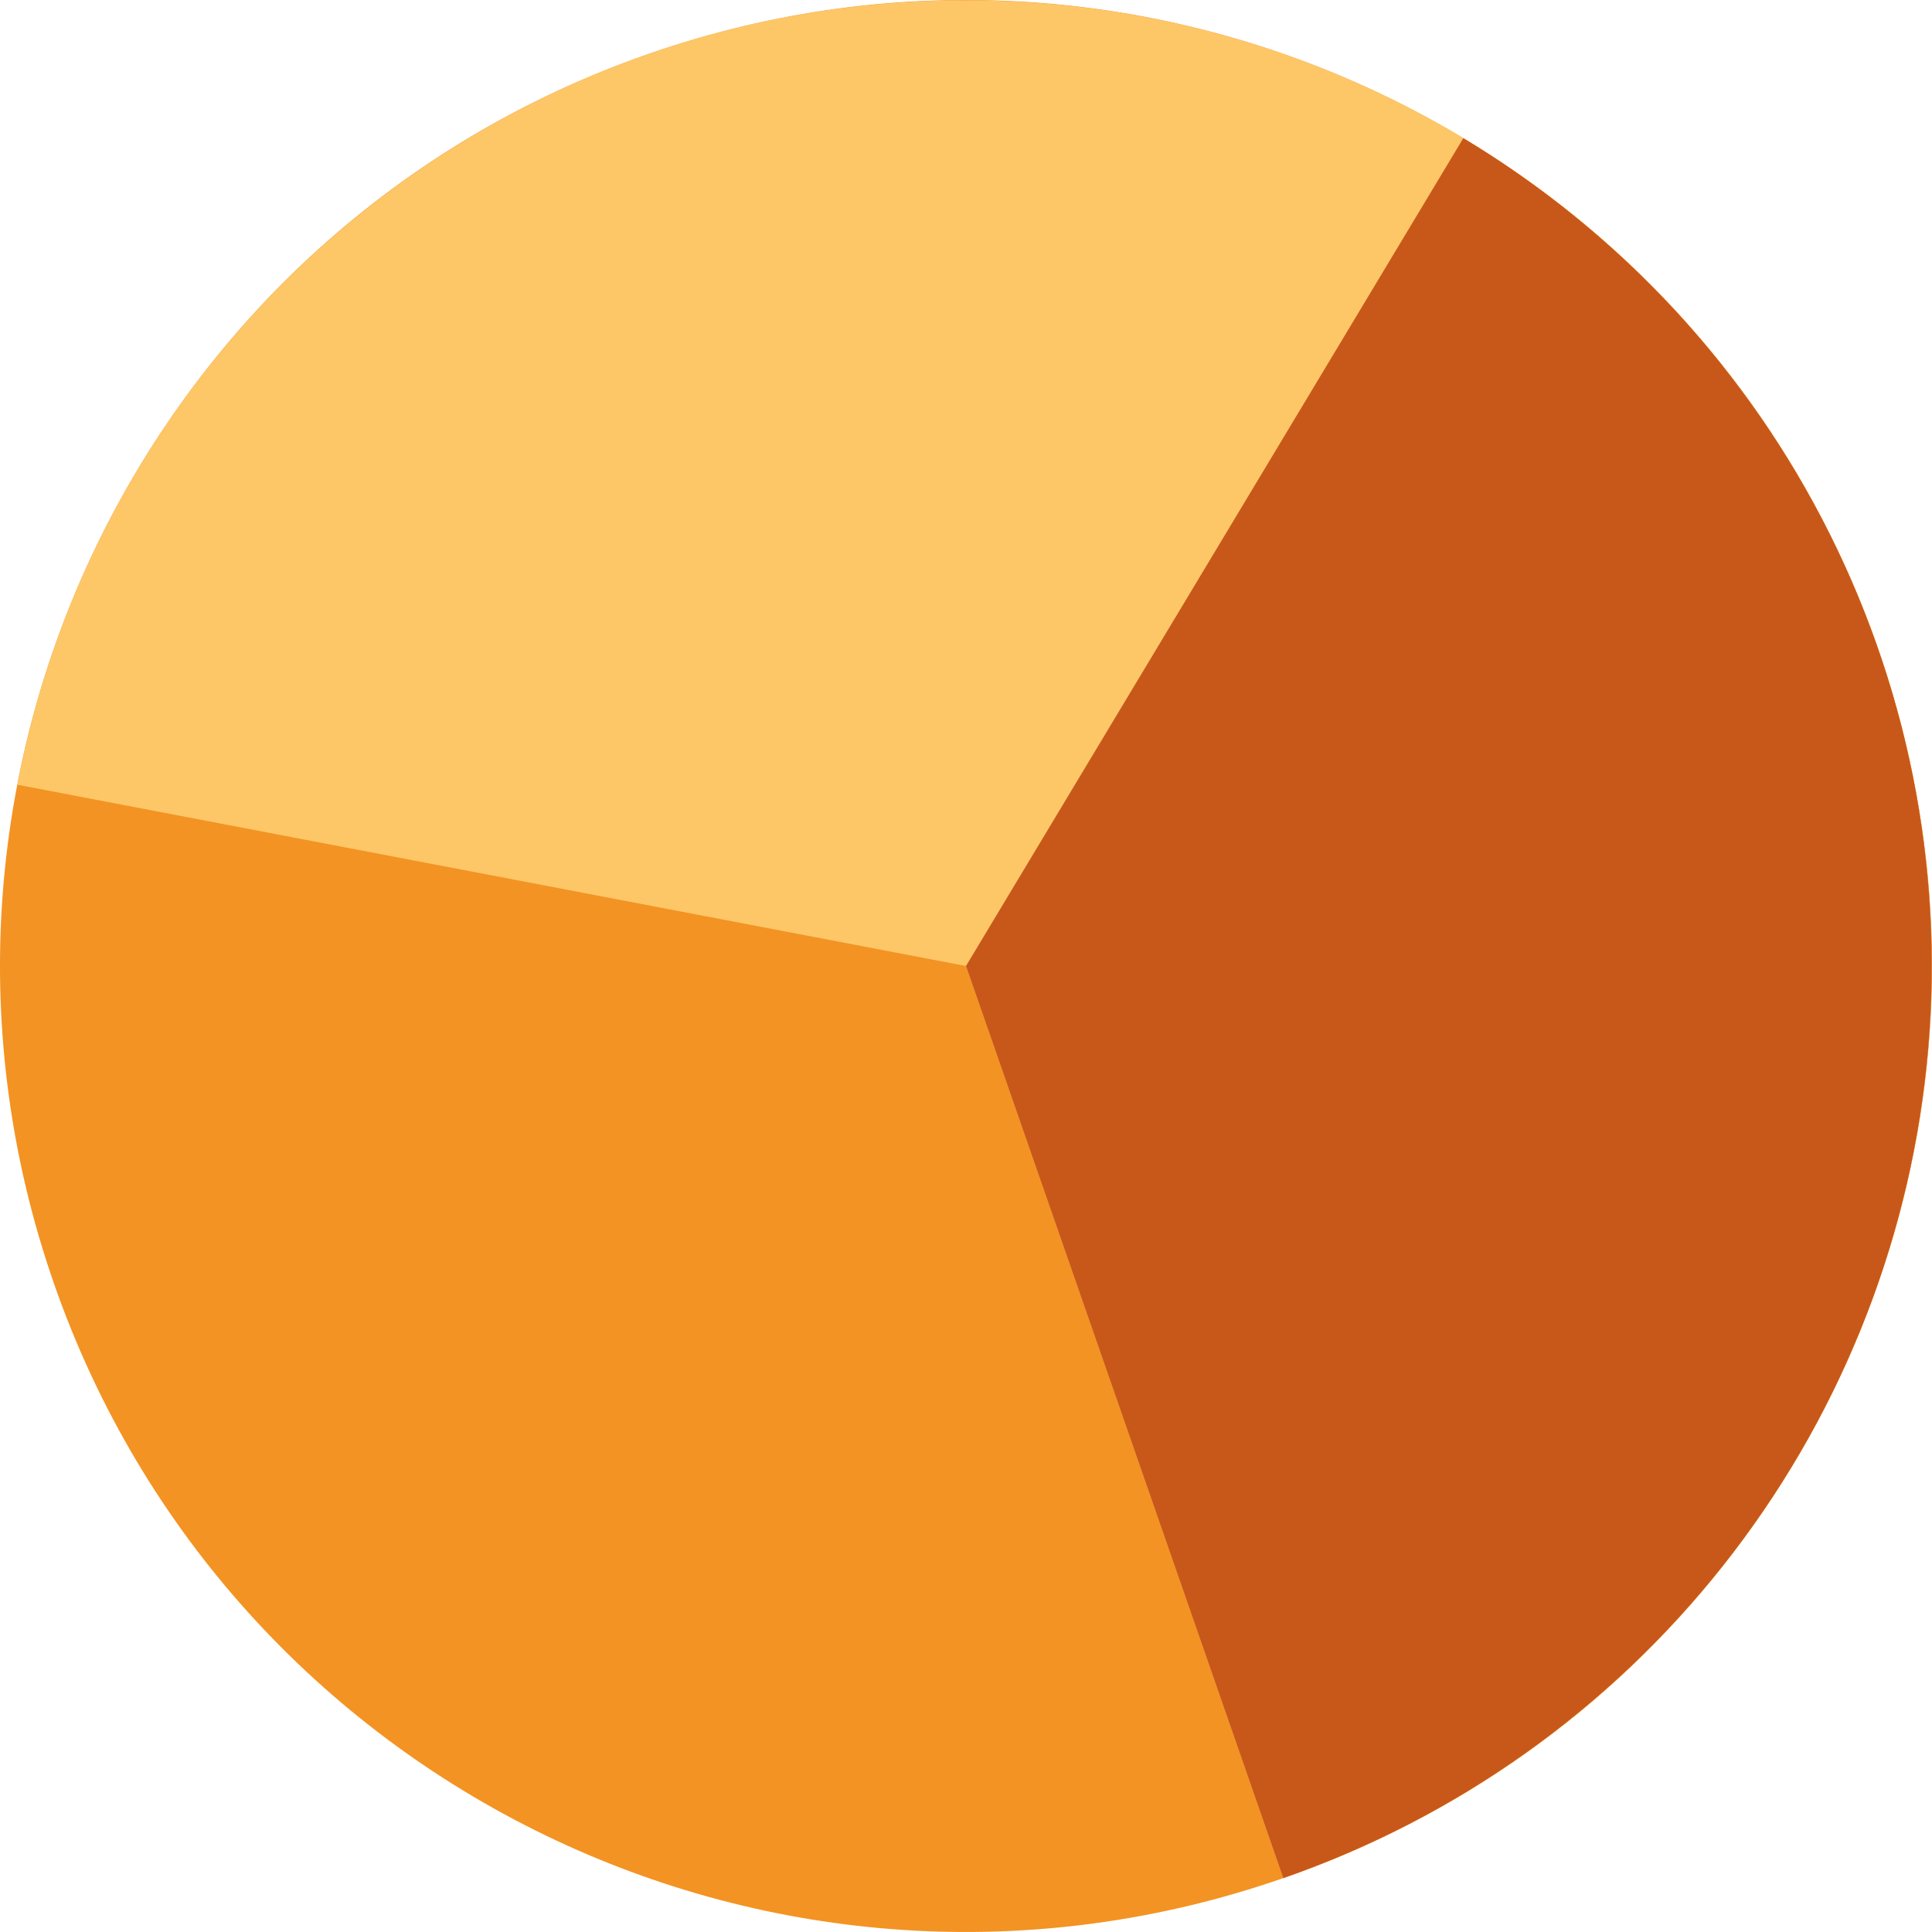 <?xml version="1.0" encoding="UTF-8" standalone="no"?>
<svg
   width="163.045"
   height="163.044"
   viewBox="0 0 163.045 163.044"
   fill="none"
   version="1.1"
   id="svg11"
   sodipodi:docname="O_Logo.svg"
   inkscape:version="1.4.2 (ebf0e940, 2025-05-08)"
   xmlns:inkscape="http://www.inkscape.org/namespaces/inkscape"
   xmlns:sodipodi="http://sodipodi.sourceforge.net/DTD/sodipodi-0.dtd"
   xmlns="http://www.w3.org/2000/svg"
   xmlns:svg="http://www.w3.org/2000/svg">
  <defs
     id="defs11" />
  <sodipodi:namedview
     id="namedview11"
     pagecolor="#ffffff"
     bordercolor="#000000"
     borderopacity="0.25"
     inkscape:showpageshadow="2"
     inkscape:pageopacity="0.0"
     inkscape:pagecheckerboard="0"
     inkscape:deskcolor="#d1d1d1"
     inkscape:zoom="0.14751429"
     inkscape:cx="1999.8063"
     inkscape:cy="1443.9279"
     inkscape:window-width="1728"
     inkscape:window-height="991"
     inkscape:window-x="0"
     inkscape:window-y="38"
     inkscape:window-maximized="1"
     inkscape:current-layer="svg11" />
  <path
     d="m 158.498,54.745 c 14.788,42.513 -7.687,88.964 -50.199,103.753 -42.513,14.788 -88.964,-7.687 -103.753,-50.199 C -10.242,65.786 12.233,19.335 54.745,4.547 97.258,-10.242 143.709,12.233 158.498,54.745 Z"
     fill="#f39323"
     id="path1" />
  <path
     d="m 108.299,158.498 c 13.512,-4.701 25.549,-12.875 34.9,-23.701 9.352,-10.827 15.689,-23.924 18.374,-37.976 2.686,-14.052 1.625,-28.564 -3.075,-42.076 -4.701,-13.512 -12.875,-25.548 -23.701,-34.9 -10.827,-9.352 -23.925,-15.689 -37.976,-18.374 -14.052,-2.685 -28.564,-1.625 -42.076,3.076 -13.512,4.7 -25.549,12.875 -34.9,23.702 -9.352,10.826 -15.689,23.924 -18.374,37.976 l 80.051,15.298 z"
     fill="#fdc768"
     id="path2" />
  <path
     d="m 108.299,158.498 c 14.633,-5.09 27.511,-14.246 37.127,-26.394 9.615,-12.147 15.569,-26.784 17.163,-42.195 1.595,-15.41 -1.236,-30.956 -8.161,-44.815 -6.925,-13.859 -17.656,-25.457 -30.937,-33.435 l -41.969,69.863 z"
     fill="#c8581a"
     id="path3" />
</svg>
